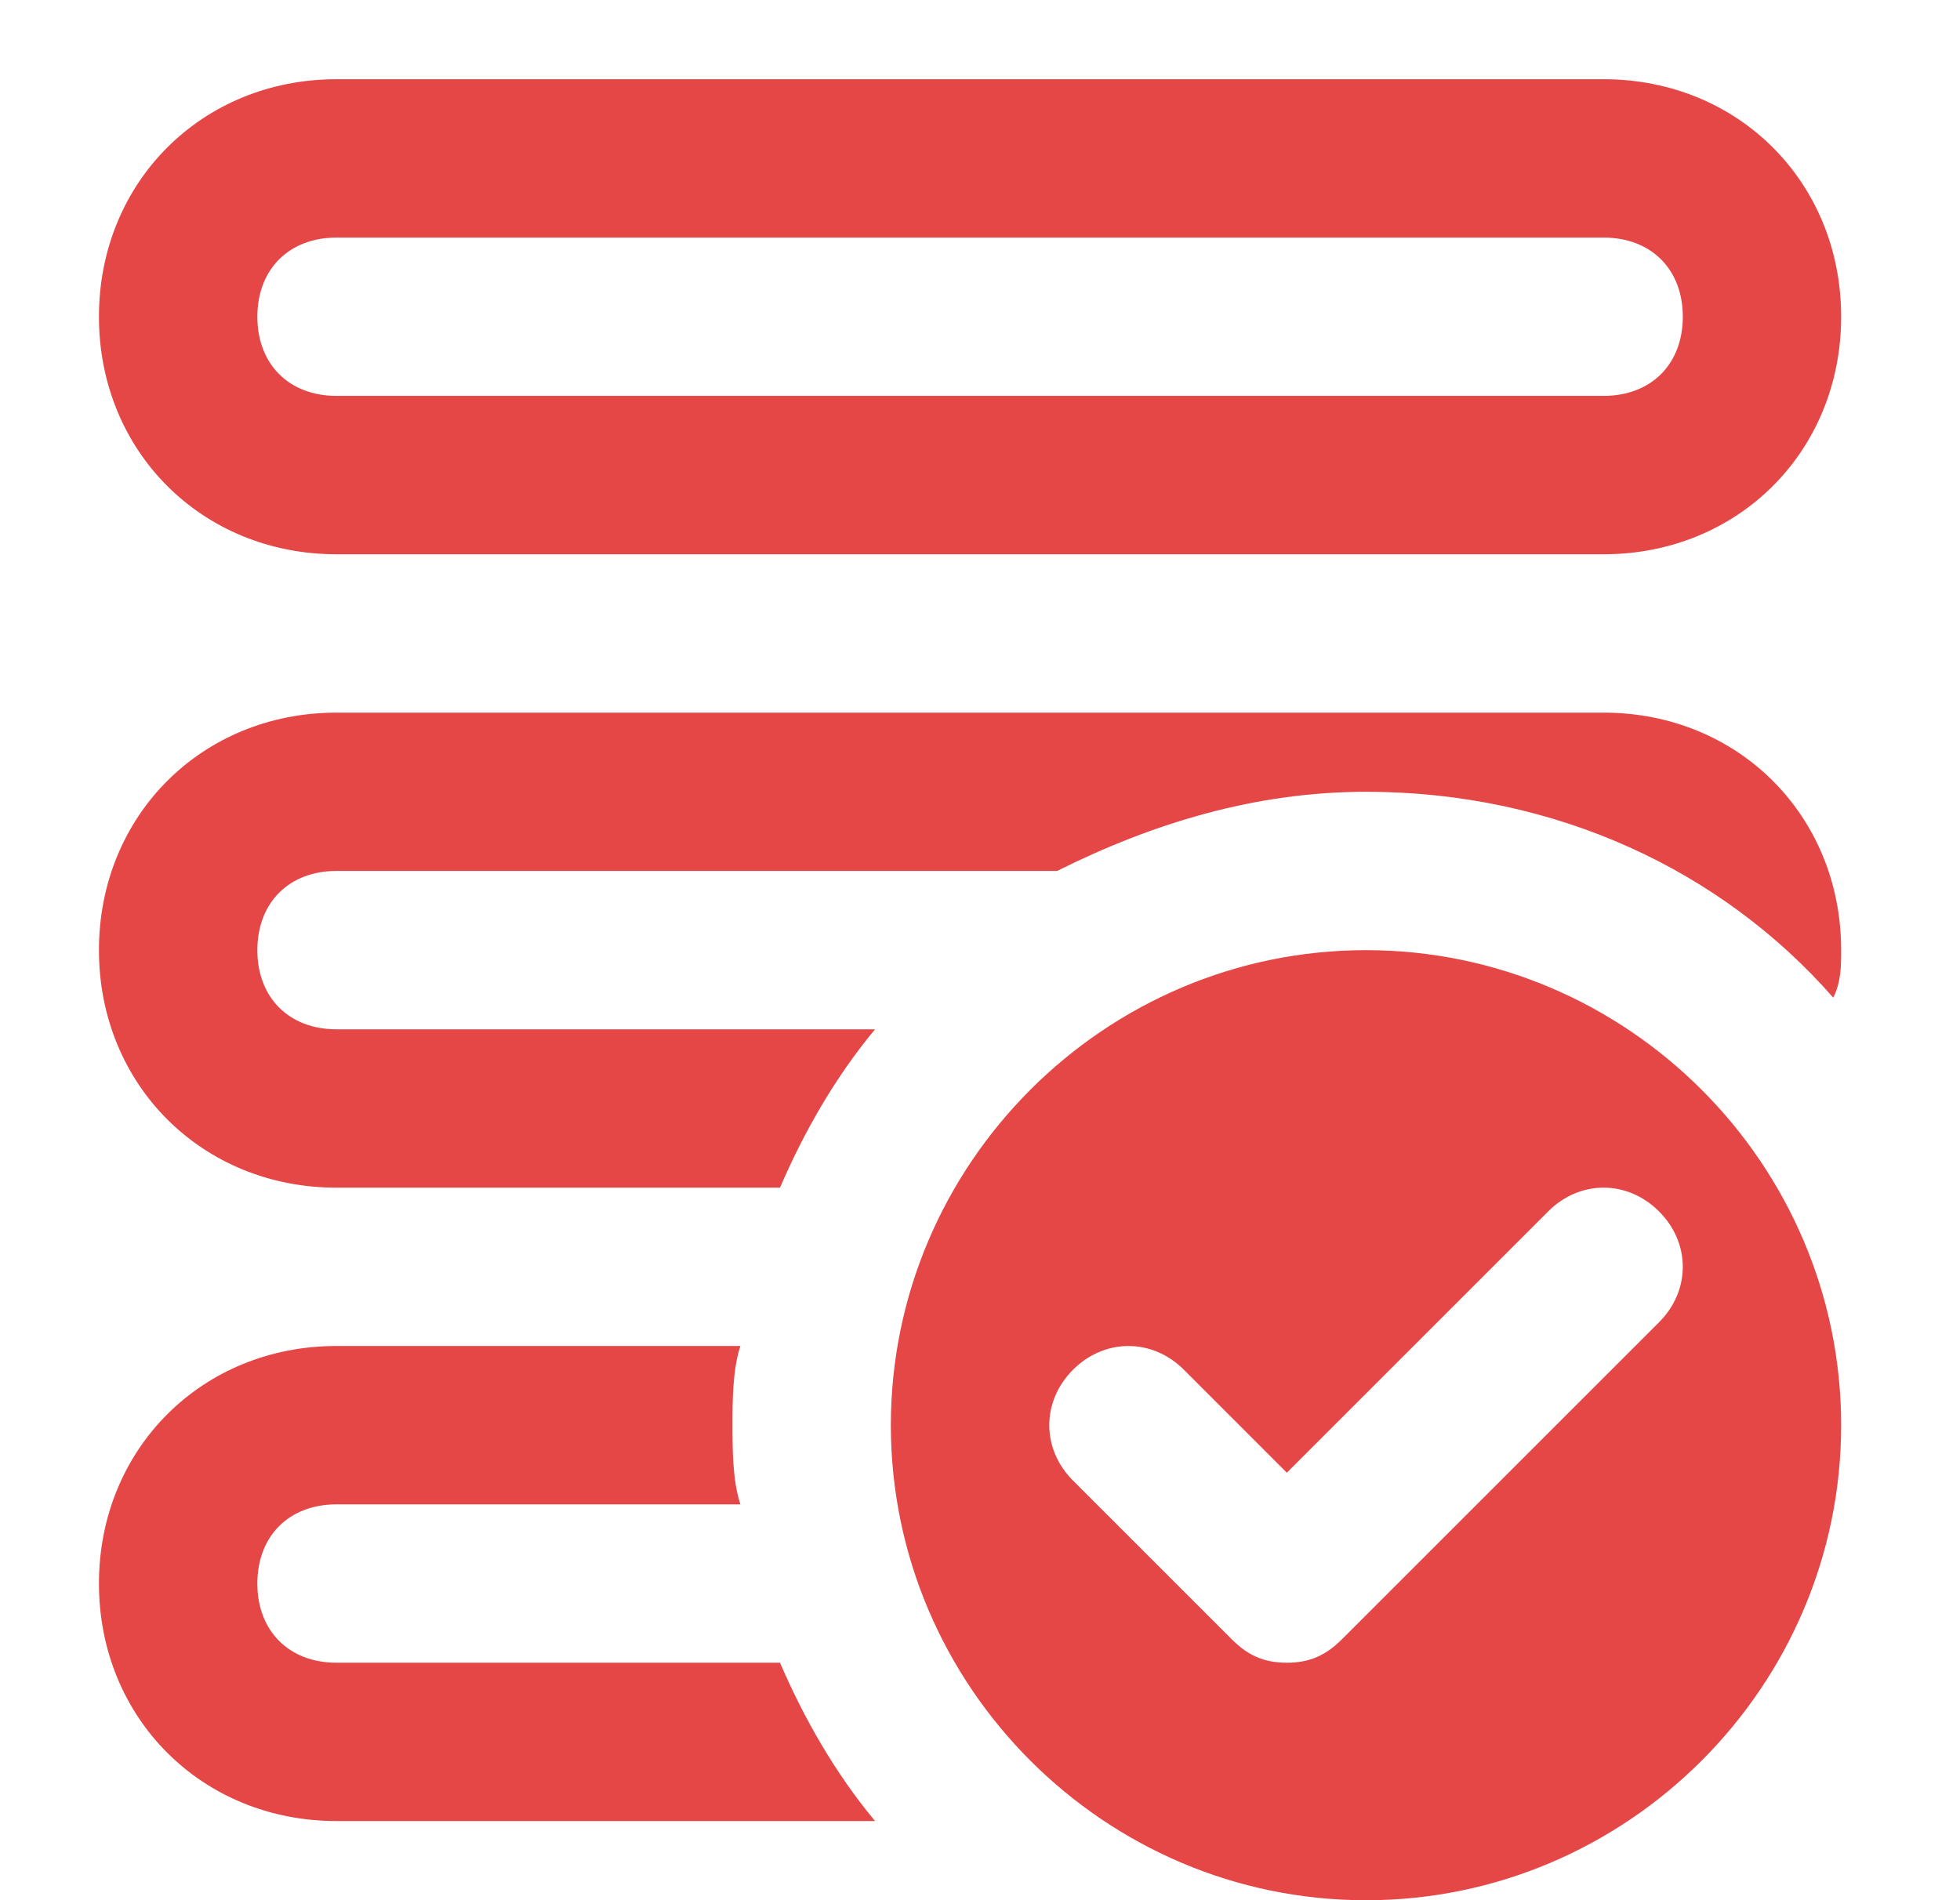 <svg width="33" height="32" viewBox="0 0 33 32" fill="none" xmlns="http://www.w3.org/2000/svg">
<path d="M1.666 16.001C1.666 13.734 3.399 12.001 5.666 12.001H26.999C29.266 12.001 30.999 13.734 30.999 16.001C30.999 16.267 30.999 16.534 30.866 16.801C28.999 14.667 26.199 13.334 22.999 13.334C21.133 13.334 19.399 13.867 17.799 14.667H5.666C4.866 14.667 4.333 15.201 4.333 16.001C4.333 16.801 4.866 17.334 5.666 17.334H14.733C14.066 18.134 13.533 19.067 13.133 20.001H5.666C3.399 20.001 1.666 18.267 1.666 16.001ZM13.133 28.001H5.666C4.866 28.001 4.333 27.467 4.333 26.667C4.333 25.867 4.866 25.334 5.666 25.334H12.466C12.333 24.934 12.333 24.401 12.333 24.001C12.333 23.601 12.333 23.067 12.466 22.667H5.666C3.399 22.667 1.666 24.401 1.666 26.667C1.666 28.934 3.399 30.667 5.666 30.667H14.733C14.066 29.867 13.533 28.934 13.133 28.001ZM1.666 5.334C1.666 3.067 3.399 1.334 5.666 1.334H26.999C29.266 1.334 30.999 3.067 30.999 5.334C30.999 7.601 29.266 9.334 26.999 9.334H5.666C3.399 9.334 1.666 7.601 1.666 5.334ZM4.333 5.334C4.333 6.134 4.866 6.667 5.666 6.667H26.999C27.799 6.667 28.333 6.134 28.333 5.334C28.333 4.534 27.799 4.001 26.999 4.001H5.666C4.866 4.001 4.333 4.534 4.333 5.334ZM22.999 16.001C18.599 16.001 14.999 19.601 14.999 24.001C14.999 28.401 18.599 32.001 22.999 32.001C27.399 32.001 30.999 28.401 30.999 24.001C30.999 19.601 27.399 16.001 22.999 16.001ZM27.933 22.267L22.599 27.601C22.333 27.867 22.066 28.001 21.666 28.001C21.266 28.001 20.999 27.867 20.733 27.601L18.066 24.934C17.533 24.401 17.533 23.601 18.066 23.067C18.599 22.534 19.399 22.534 19.933 23.067L21.666 24.801L26.066 20.401C26.599 19.867 27.399 19.867 27.933 20.401C28.466 20.934 28.466 21.734 27.933 22.267Z" fill="#E54747"/>
</svg>
